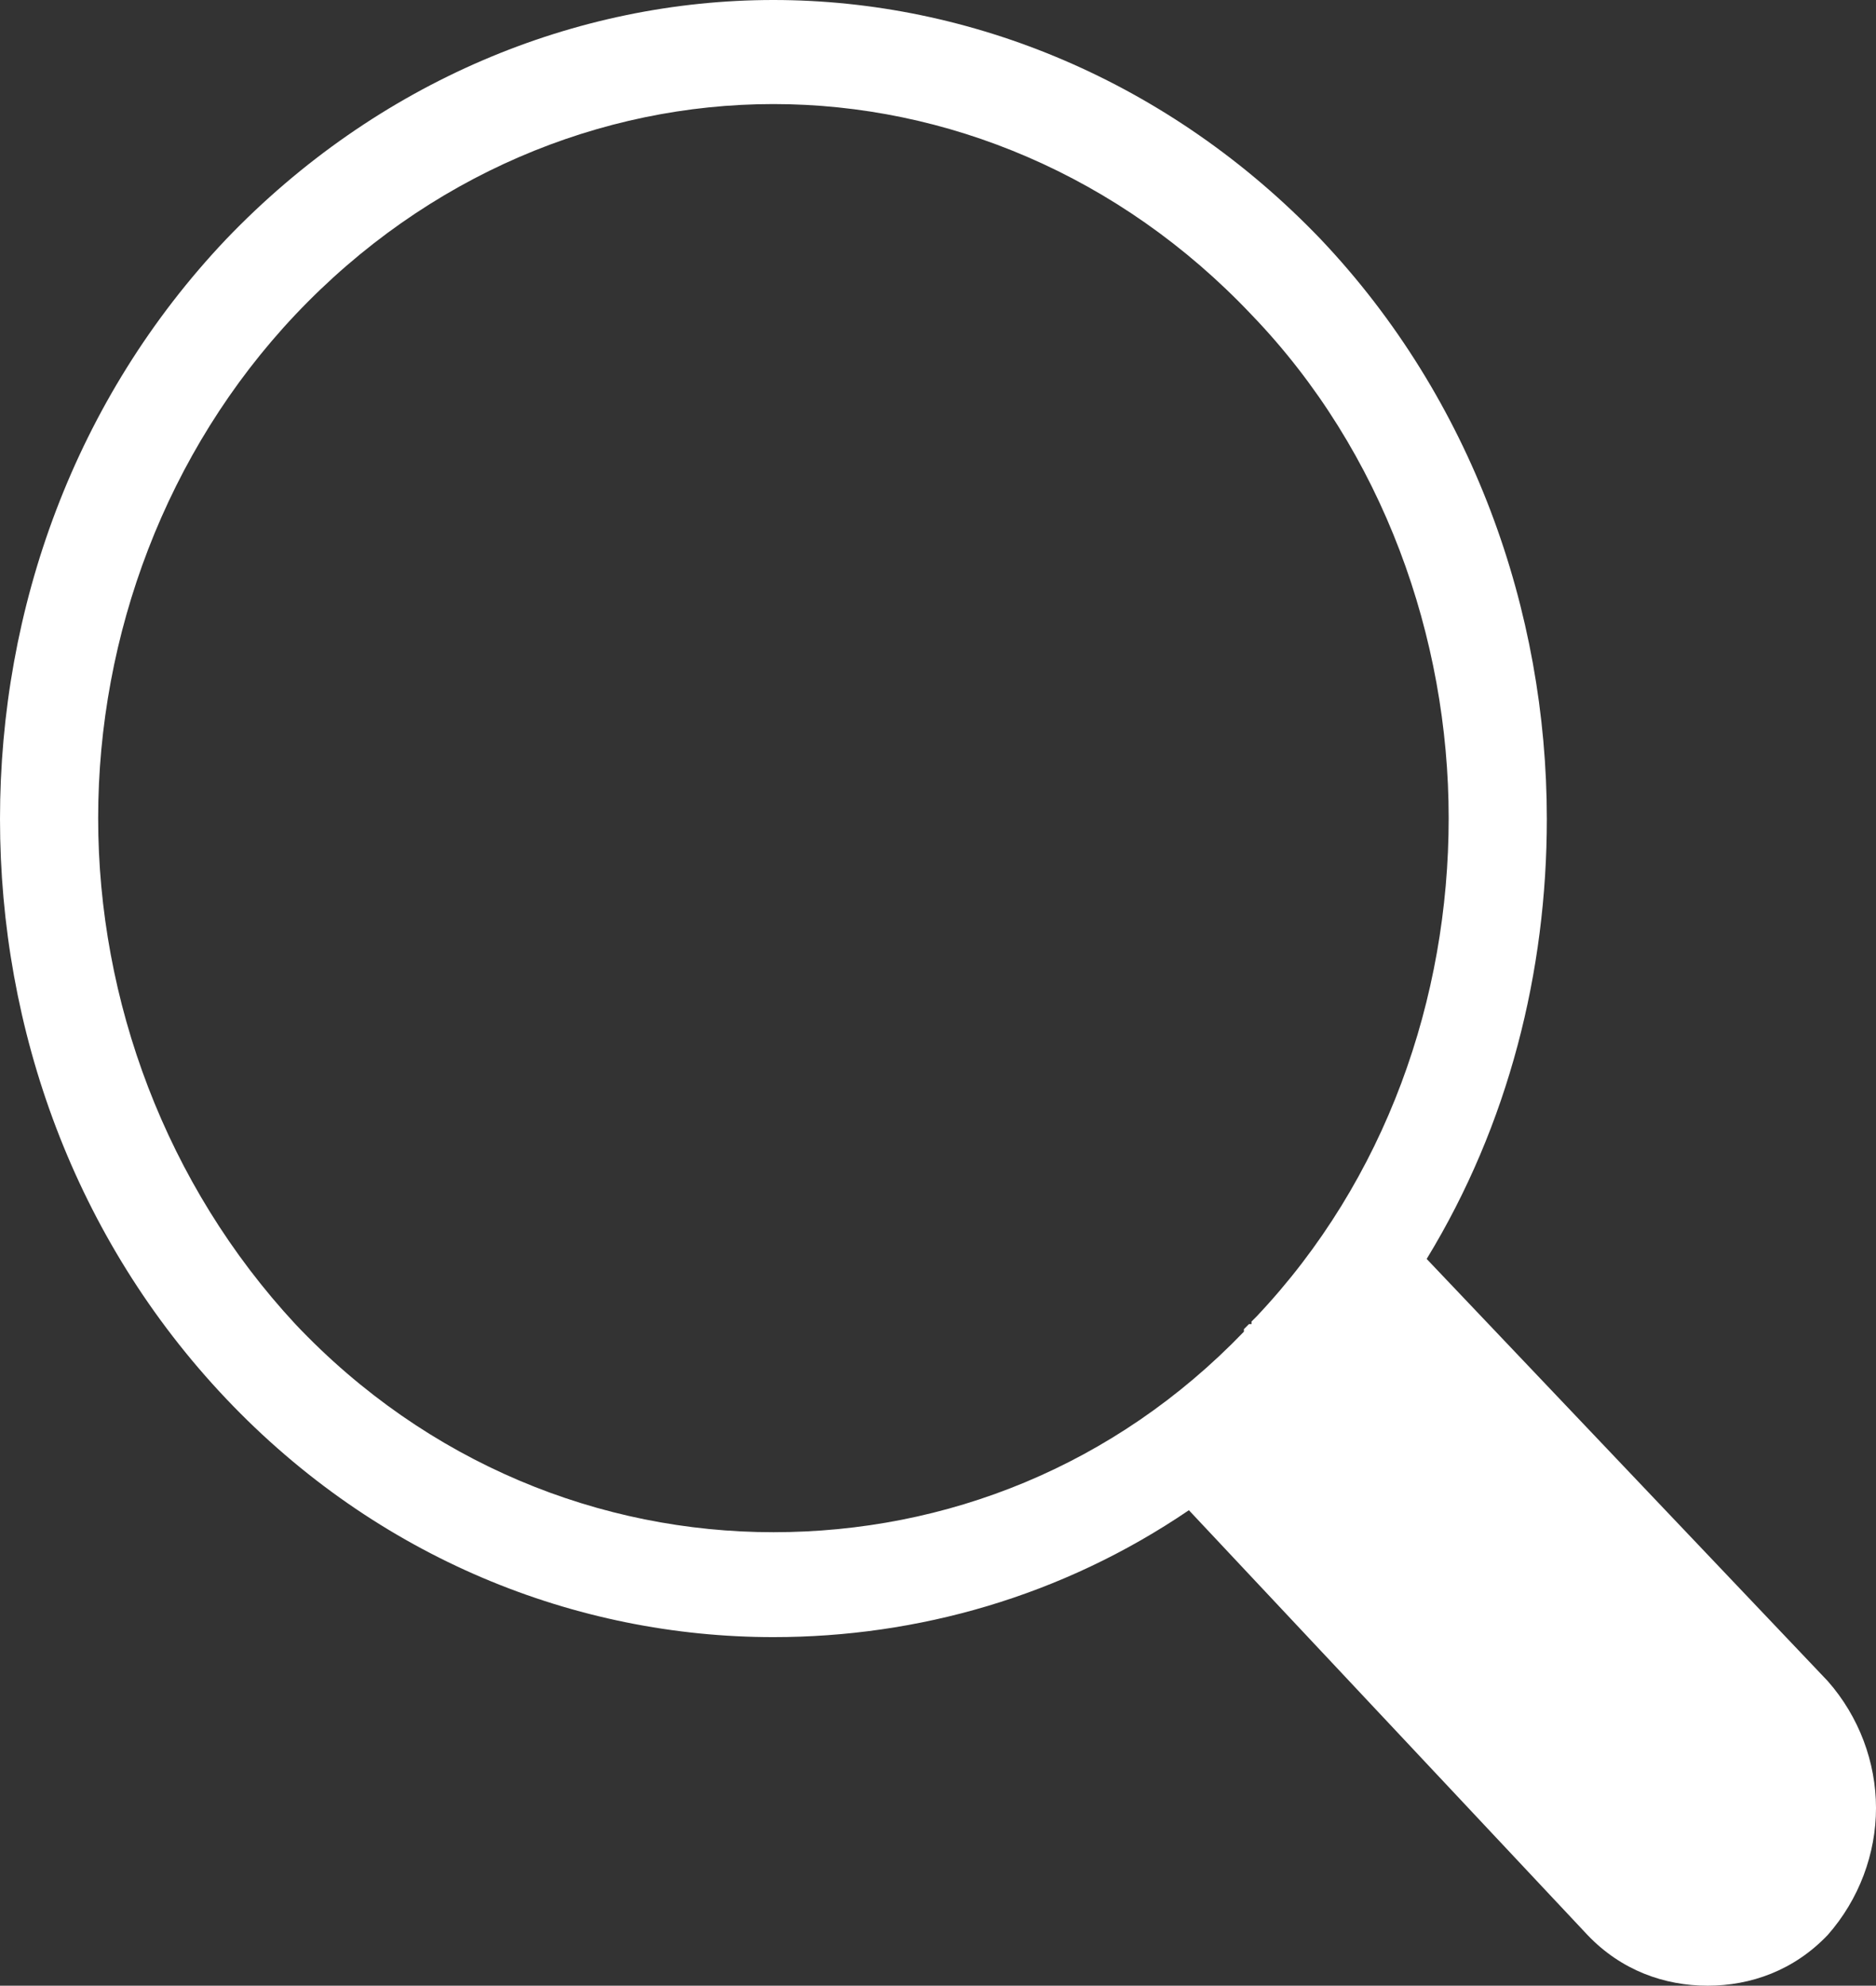 <?xml version="1.0" encoding="UTF-8"?>
<svg id="katman_2" data-name="katman 2" xmlns="http://www.w3.org/2000/svg" viewBox="0 0 22.17 23.47">
  <rect x="0" y="0" width="22.17" height="23.47" fill="#333333" stroke="none"/>
  <defs>
    <style>
      .cls-1 {
        fill: #fff;
        stroke-width: 0px;
      }
    </style>
  </defs>
  <g id="katman_1" data-name="katman 1">
    <path class="cls-1" d="M9.14,1.23c-2.04,0-4.09.84-5.65,2.49-1.53,1.62-2.33,3.79-2.33,5.95s.8,4.33,2.33,5.98c1.56,1.65,3.61,2.46,5.65,2.46s4.03-.78,5.56-2.37v-.03l.06-.06h.03v-.03l.06-.06c1.53-1.62,2.27-3.76,2.27-5.89s-.77-4.33-2.33-5.95c-1.56-1.65-3.61-2.49-5.65-2.49M16.18,15.87c-.14.18-.28.36-.42.51l-.03.03-.03.03-.03.03-.06.06-.06.06-.03.03-.03.03-.03.03M2.67,2.83C4.46.96,6.81,0,9.14,0s4.68.96,6.47,2.83c1.79,1.89,2.67,4.39,2.67,6.85,0,1.8-.45,3.61-1.42,5.2l4.74,4.99c.37.42.57.96.57,1.5s-.2,1.08-.57,1.5c-.4.42-.91.6-1.42.6s-1.02-.18-1.42-.6l-4.71-5.02c-1.5,1.02-3.21,1.5-4.91,1.5-2.33,0-4.68-.93-6.47-2.82-1.79-1.89-2.67-4.36-2.67-6.85S.88,4.72,2.67,2.83"/>
  </g>
</svg>